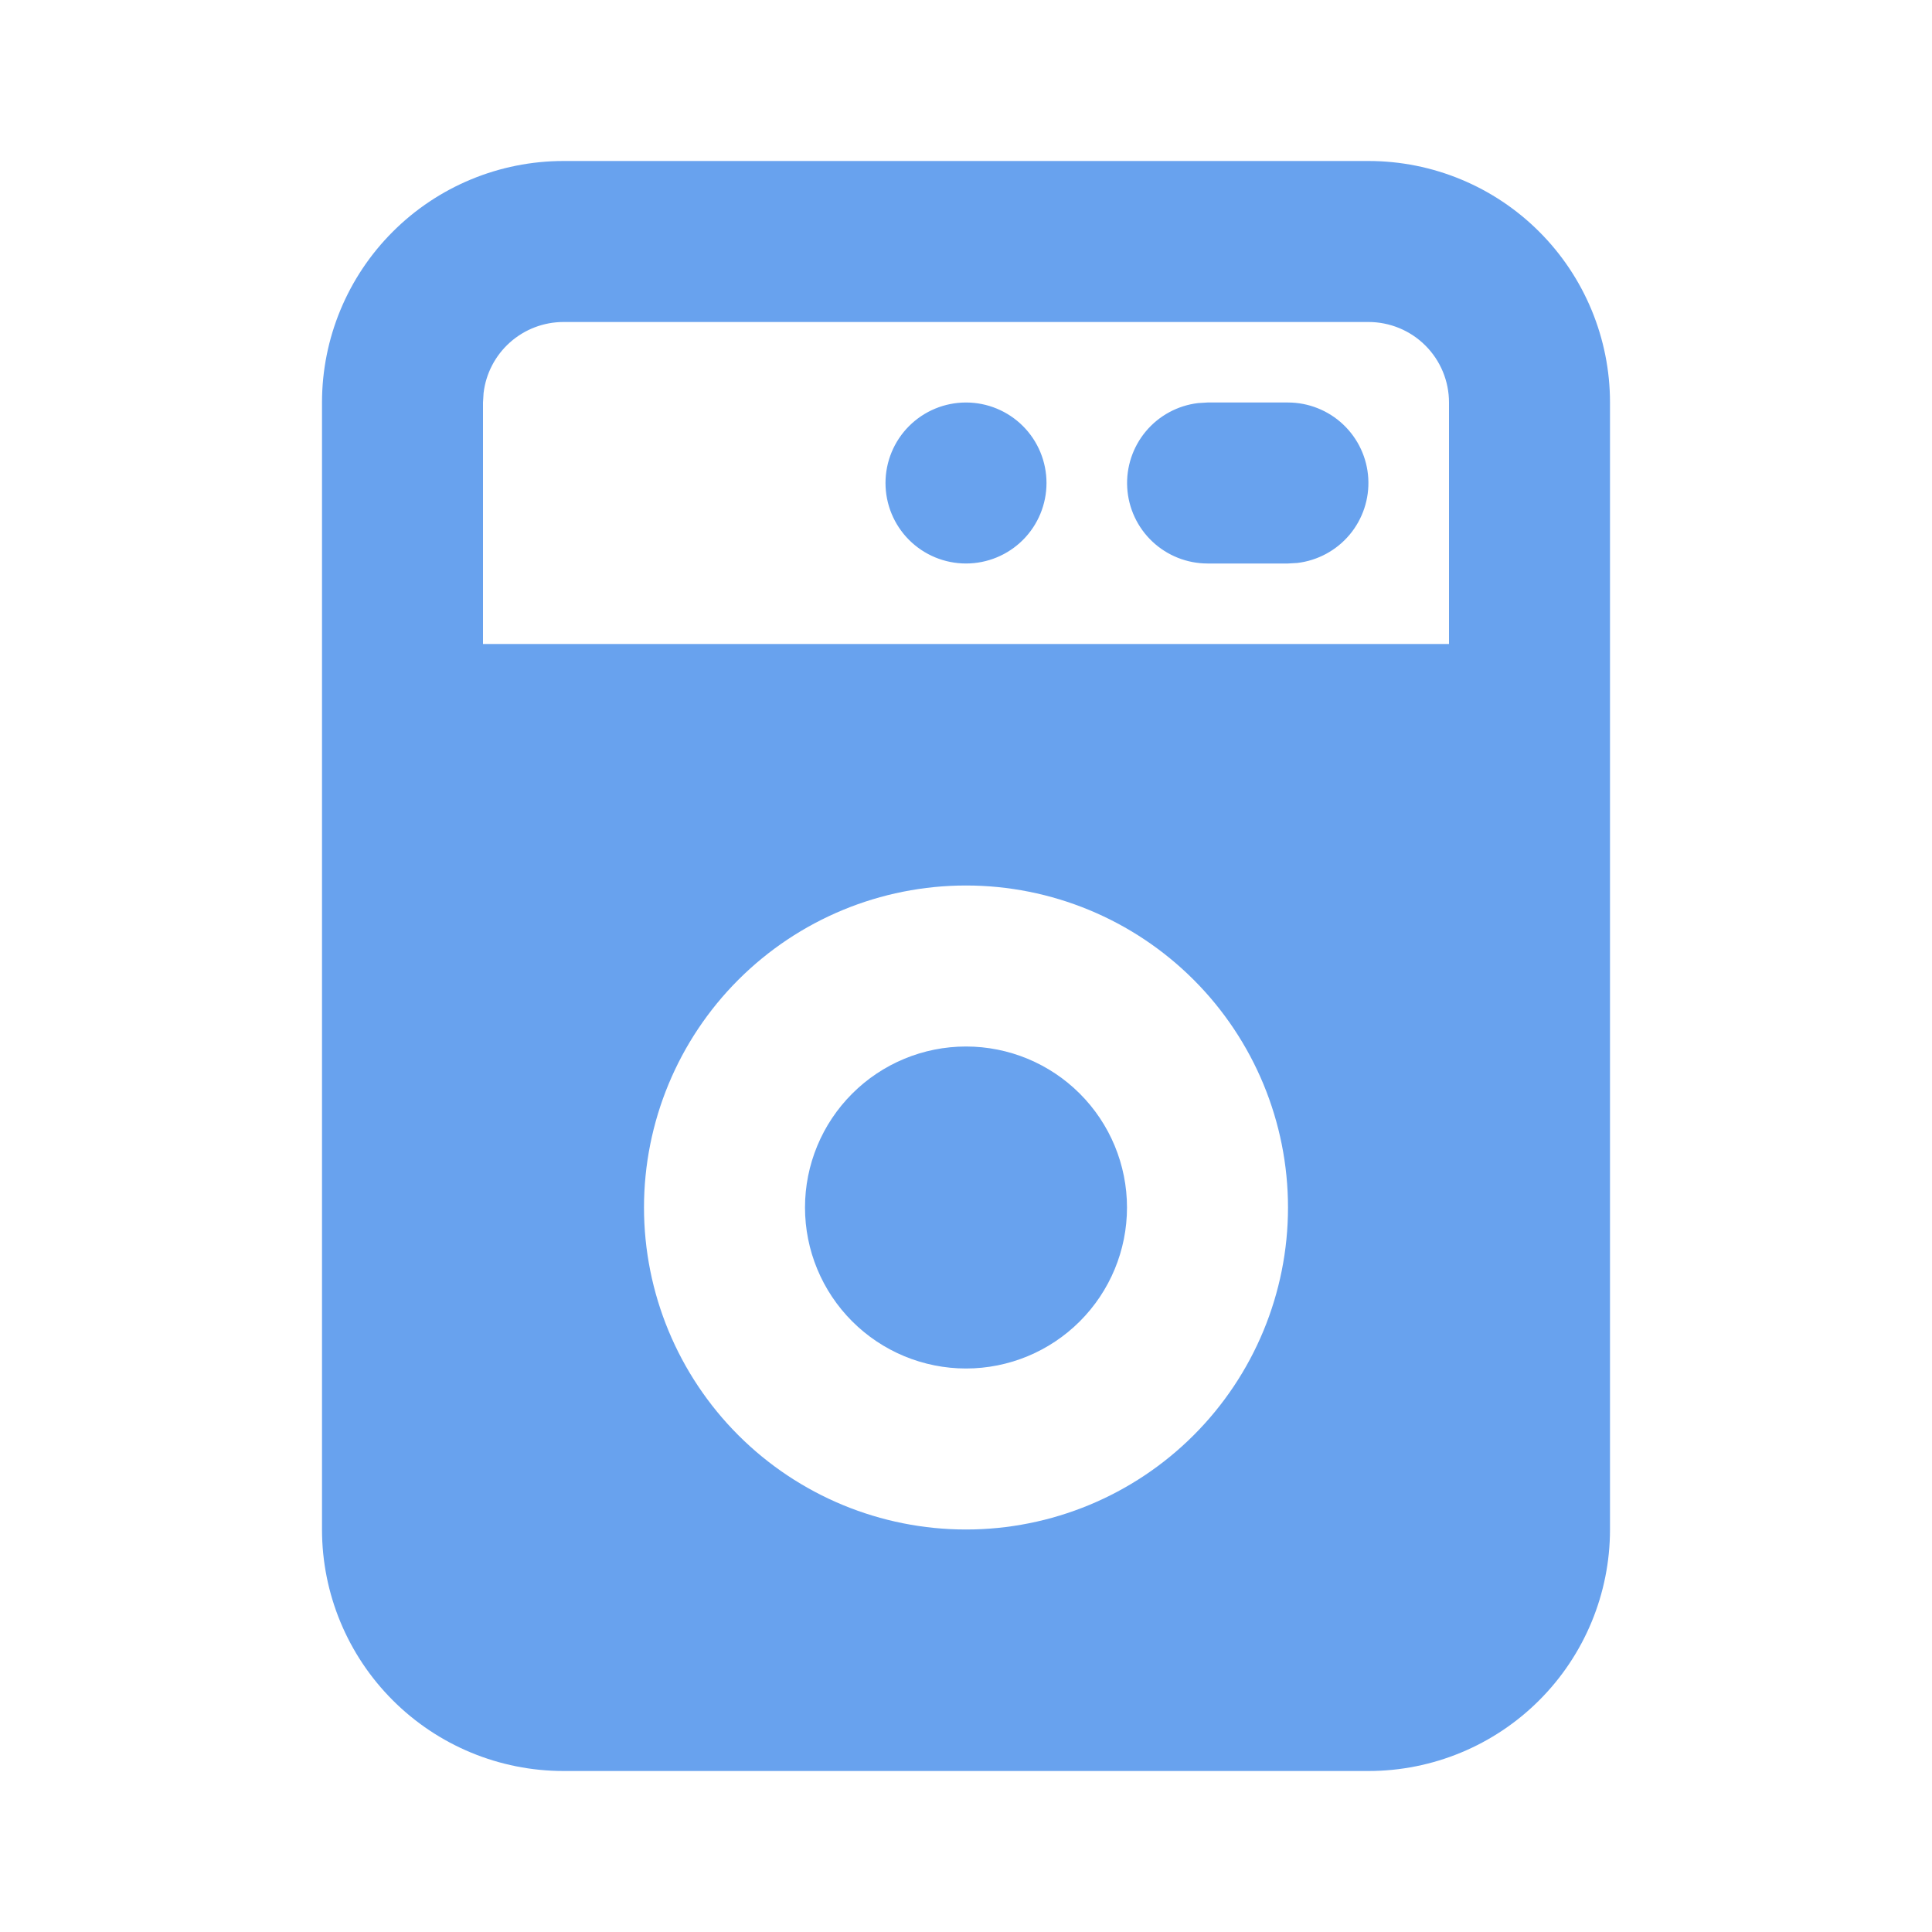 <svg width="60" height="60" viewBox="0 0 60 60" fill="none" xmlns="http://www.w3.org/2000/svg">
<path d="M42.5 5C44.489 5 46.397 5.79 47.803 7.197C49.21 8.603 50 10.511 50 12.5V47.5C50 49.489 49.21 51.397 47.803 52.803C46.397 54.21 44.489 55 42.5 55H17.5C15.511 55 13.603 54.21 12.197 52.803C10.79 51.397 10 49.489 10 47.5V12.5C10 10.511 10.79 8.603 12.197 7.197C13.603 5.79 15.511 5 17.5 5H42.5ZM30 27.5C27.348 27.5 24.804 28.554 22.929 30.429C21.054 32.304 20 34.848 20 37.5C20 40.152 21.054 42.696 22.929 44.571C24.804 46.446 27.348 47.5 30 47.5C32.652 47.5 35.196 46.446 37.071 44.571C38.946 42.696 40 40.152 40 37.5C40 34.848 38.946 32.304 37.071 30.429C35.196 28.554 32.652 27.5 30 27.5ZM30 32.5C31.326 32.5 32.598 33.027 33.535 33.965C34.473 34.902 35 36.174 35 37.5C35 38.826 34.473 40.098 33.535 41.035C32.598 41.973 31.326 42.5 30 42.5C28.674 42.5 27.402 41.973 26.465 41.035C25.527 40.098 25 38.826 25 37.5C25 36.174 25.527 34.902 26.465 33.965C27.402 33.027 28.674 32.5 30 32.5ZM42.5 10H17.5C16.888 10 16.297 10.225 15.839 10.632C15.382 11.039 15.089 11.599 15.018 12.207L15 12.5V20H45V12.5C45 11.837 44.737 11.201 44.268 10.732C43.799 10.263 43.163 10 42.5 10ZM40 12.5C40.637 12.501 41.25 12.745 41.713 13.182C42.177 13.62 42.456 14.217 42.493 14.854C42.53 15.49 42.323 16.116 41.914 16.605C41.505 17.093 40.925 17.407 40.292 17.483L40 17.5H37.5C36.863 17.499 36.25 17.255 35.787 16.818C35.323 16.381 35.044 15.783 35.007 15.146C34.97 14.51 35.177 13.884 35.586 13.395C35.995 12.907 36.575 12.593 37.208 12.518L37.5 12.5H40ZM30 12.5C30.663 12.5 31.299 12.763 31.768 13.232C32.237 13.701 32.5 14.337 32.5 15C32.5 15.663 32.237 16.299 31.768 16.768C31.299 17.237 30.663 17.5 30 17.5C29.337 17.5 28.701 17.237 28.232 16.768C27.763 16.299 27.5 15.663 27.5 15C27.5 14.337 27.763 13.701 28.232 13.232C28.701 12.763 29.337 12.5 30 12.5Z" fill="#68A2EE"/>
</svg>
